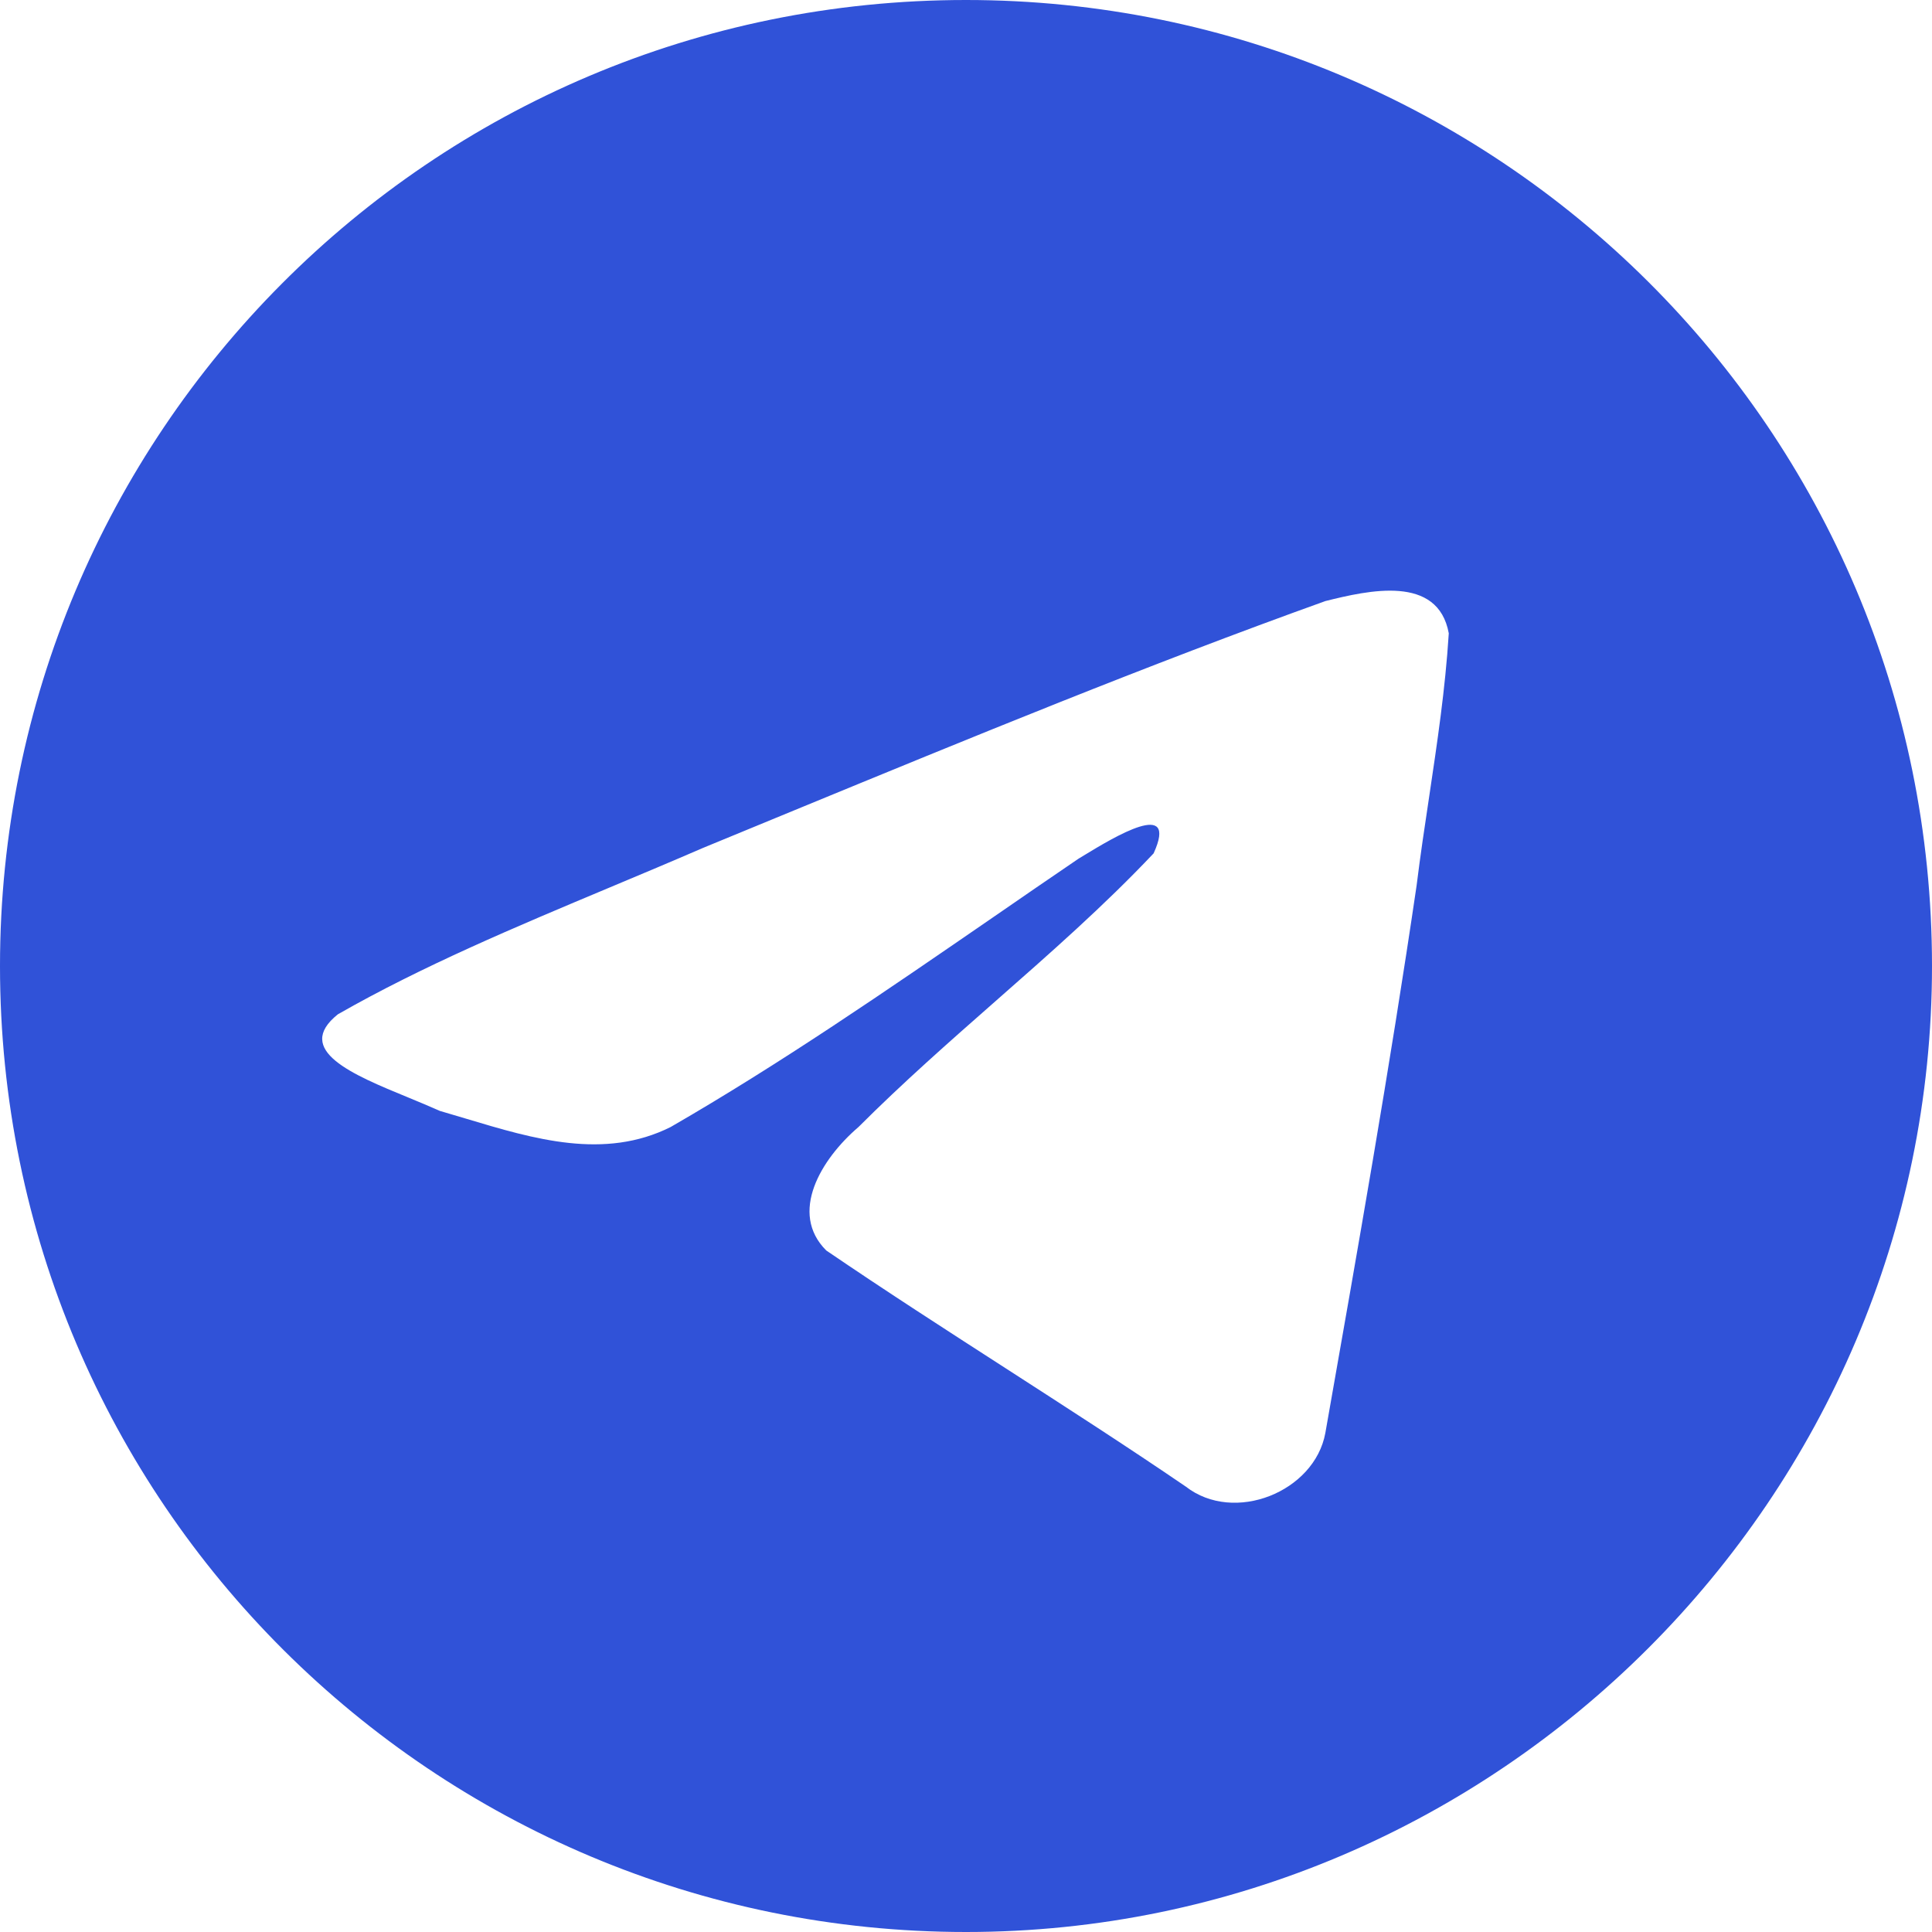 <svg width="26" height="26" viewBox="0 0 26 26" fill="none" xmlns="http://www.w3.org/2000/svg">
<path fill-rule="evenodd" clip-rule="evenodd" d="M26 13C26 20.15 20.15 26 13 26C5.85 26 0 20.222 0 13C0 5.85 5.778 0 13 0C20.15 0 26 5.778 26 13ZM8.203 11.944C6.944 12.472 5.684 13 4.547 13.65C3.944 14.133 4.75 14.464 5.495 14.77C5.642 14.831 5.788 14.891 5.919 14.95C6.039 14.985 6.159 15.021 6.28 15.057C7.185 15.329 8.133 15.613 9.025 15.167C10.502 14.315 11.935 13.328 13.358 12.349C13.743 12.083 14.129 11.818 14.514 11.556C14.535 11.543 14.559 11.528 14.585 11.513C14.991 11.266 15.864 10.737 15.525 11.484C14.859 12.189 14.129 12.83 13.394 13.476C12.773 14.022 12.148 14.572 11.553 15.167C11.047 15.6 10.614 16.323 11.119 16.828C11.914 17.37 12.726 17.893 13.539 18.417C14.351 18.941 15.164 19.464 15.958 20.006C16.608 20.512 17.691 20.078 17.836 19.284C18.269 16.828 18.703 14.373 19.064 11.917C19.114 11.514 19.173 11.12 19.232 10.729C19.341 9.998 19.45 9.275 19.497 8.523C19.352 7.728 18.414 7.945 17.836 8.089C15.43 8.953 13.077 9.922 10.686 10.906C10.278 11.074 9.869 11.243 9.458 11.412C9.043 11.592 8.623 11.768 8.203 11.944Z" fill="#3052D8"/>
</svg>
